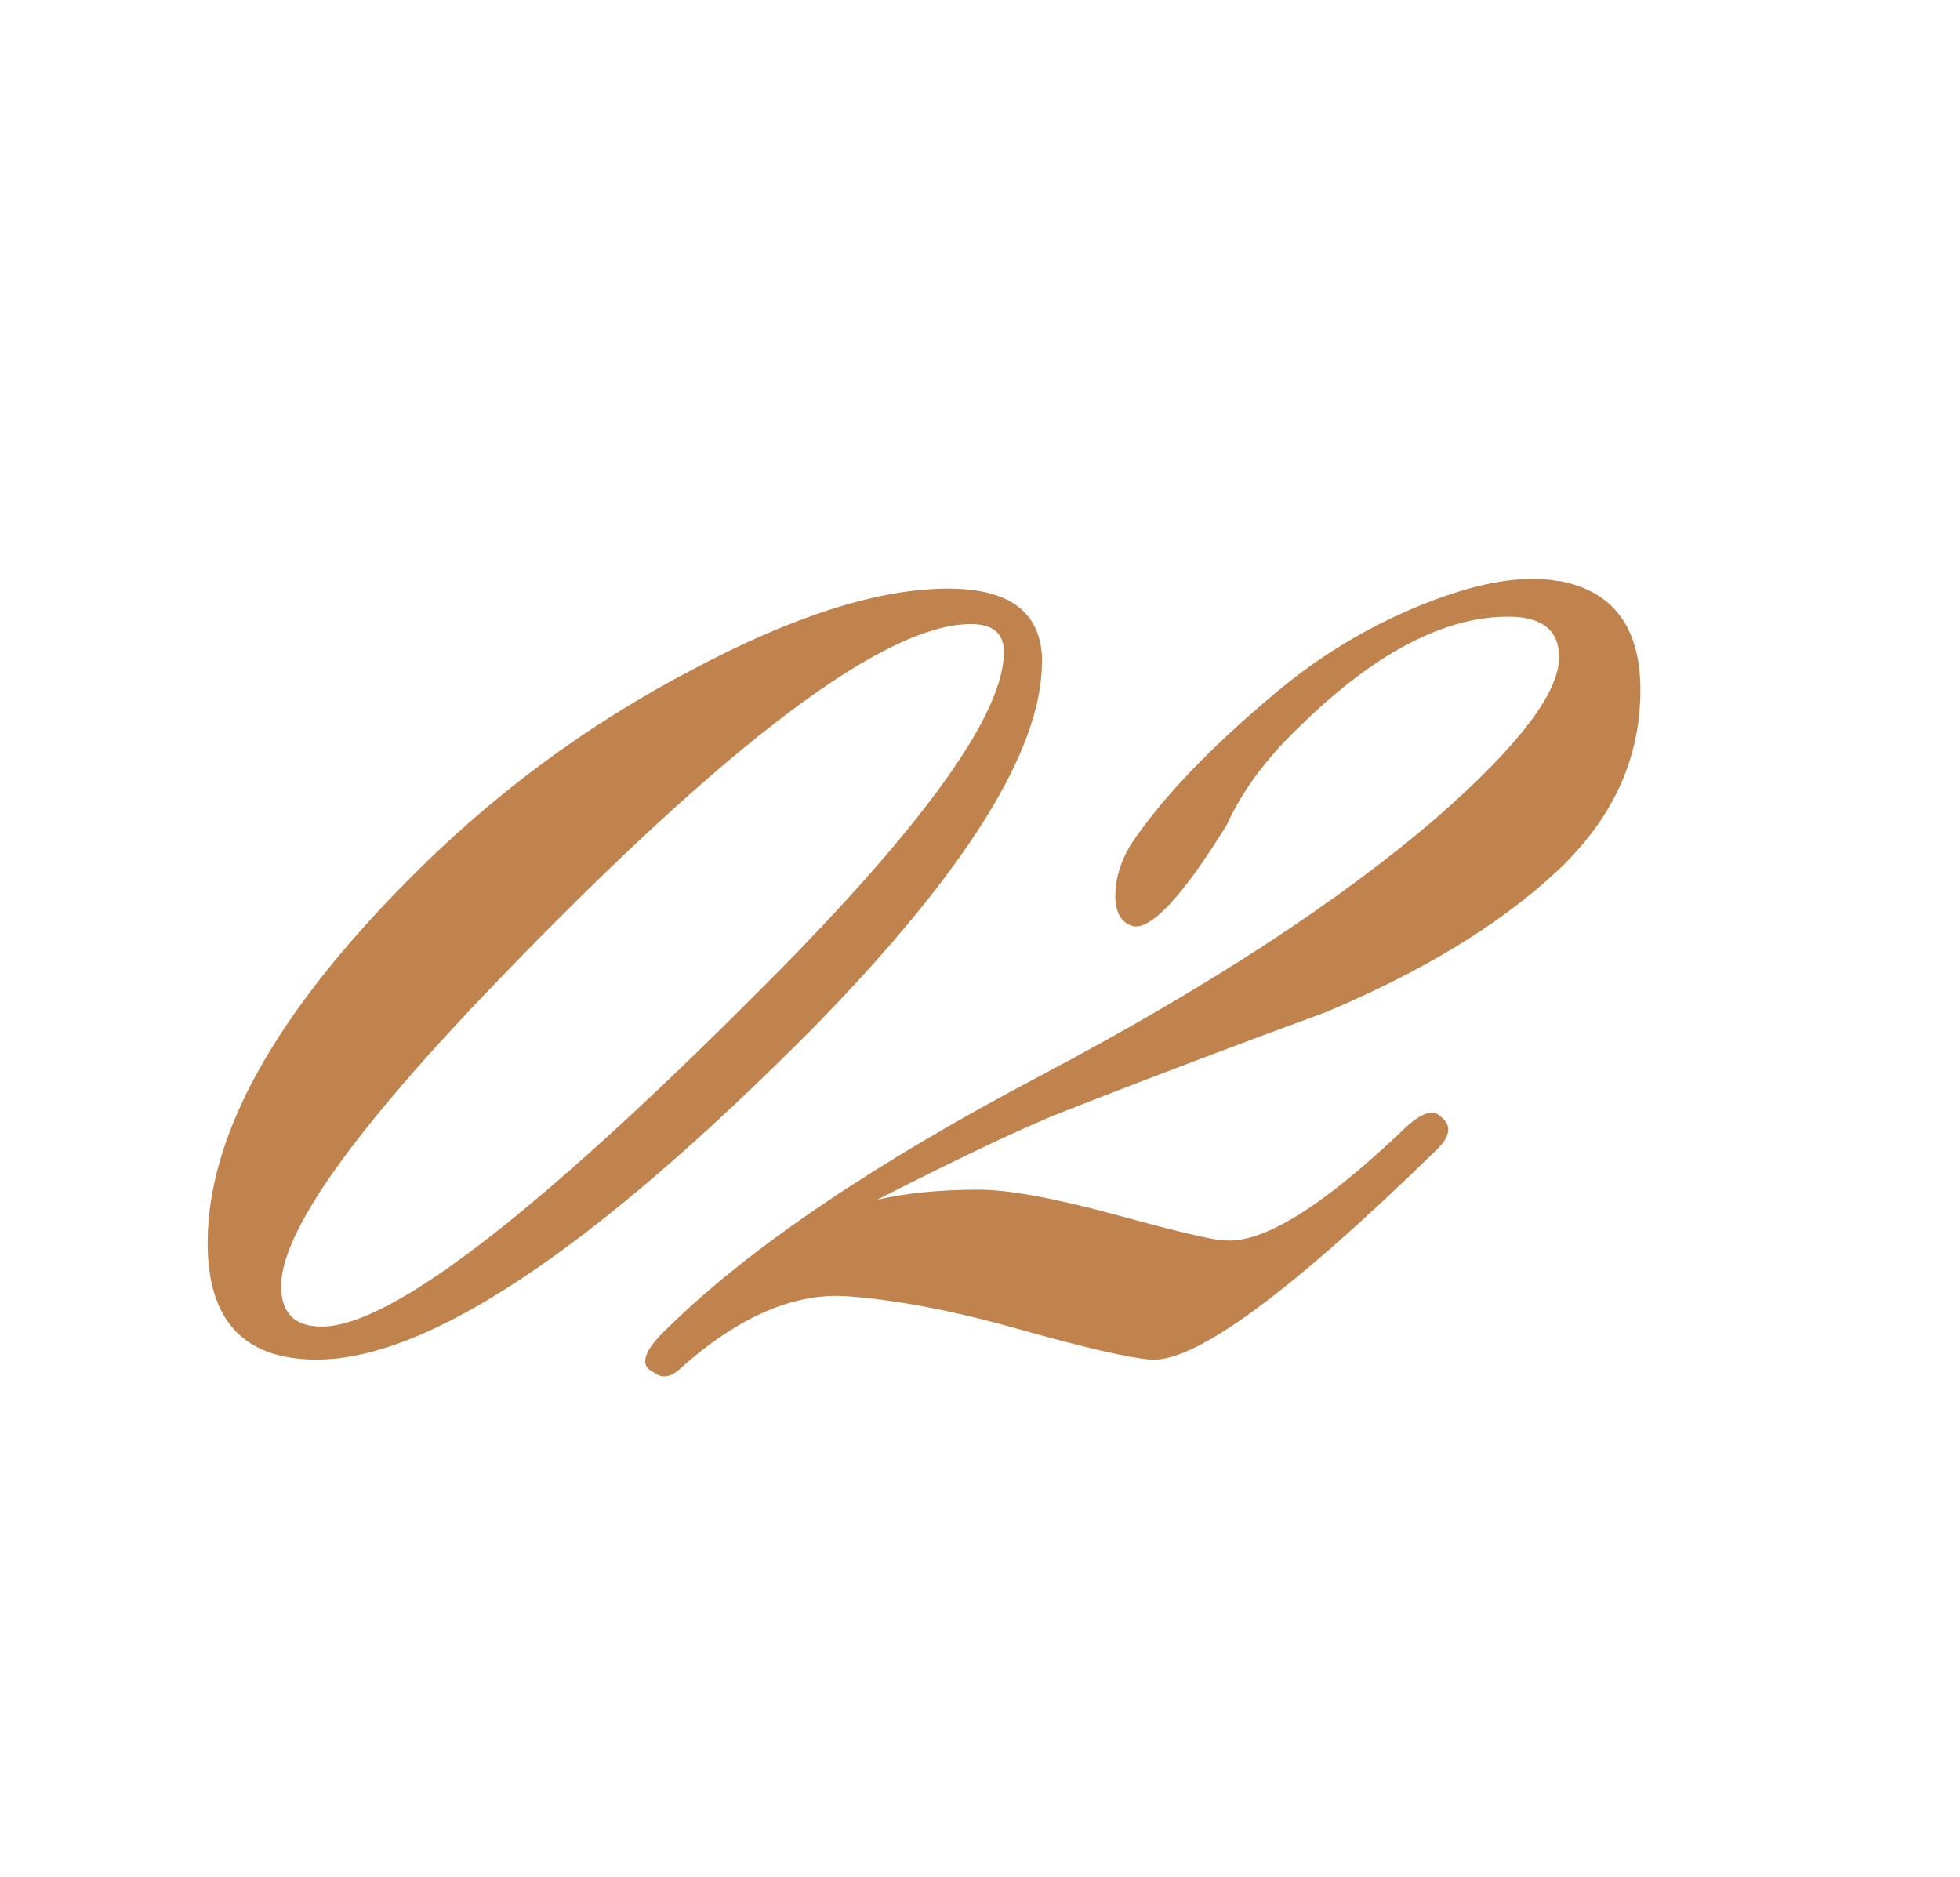 <?xml version="1.0" encoding="UTF-8"?> <svg xmlns="http://www.w3.org/2000/svg" id="_Слой_1" viewBox="0 0 143.19 137.12"> <defs> <style>.cls-1{fill:#c0834d;}</style> </defs> <path class="cls-1" d="M76.12,48.37c0,6.42-5.56,15.32-16.67,26.68-16.06,16.18-28.16,24.27-36.31,24.27-5.31,0-7.97-2.84-7.97-8.52,0-7.78,4.82-16.55,14.45-26.31,6.18-6.3,13.15-11.49,20.94-15.56,7.41-3.95,13.65-5.93,18.71-5.93,4.57,0,6.86,1.79,6.86,5.37Zm-5.19-2.78c-6.3,0-17.79,8.65-34.46,25.94-10.62,11-15.93,18.47-15.93,22.42,0,1.98,.99,2.96,2.96,2.96,5.19,0,16.49-8.83,33.91-26.49,10.62-10.87,15.93-18.46,15.93-22.79,0-1.36-.8-2.04-2.41-2.04Z"></path> <path class="cls-1" d="M113.91,42.44c3.95,.74,5.93,3.4,5.93,7.97,0,5.07-2.07,9.51-6.21,13.34-4.14,3.83-9.73,7.23-16.77,10.19-6.42,2.35-12.78,4.76-19.08,7.23-2.84,1.11-7.41,3.27-13.71,6.48,2.1-.49,4.57-.74,7.41-.74,2.22,0,5.59,.62,10.1,1.85,4.51,1.24,7.13,1.85,7.87,1.85,2.84,.25,7.29-2.53,13.34-8.34,1.11-.99,1.91-1.23,2.41-.74,.86,.62,.8,1.42-.19,2.41-10.75,10.5-17.73,15.62-20.94,15.38-1.61-.12-4.82-.87-9.63-2.22-4.82-1.36-9.01-2.16-12.6-2.41-3.83-.25-7.84,1.48-12.04,5.19-.74,.74-1.42,.86-2.04,.37-1.11-.5-.74-1.61,1.11-3.33,5.93-5.8,14.98-11.92,27.14-18.34,12.16-6.42,21.83-12.72,29-18.9,5.93-5.19,8.89-9.08,8.89-11.67,0-1.97-1.24-2.96-3.71-2.96-4.7,0-9.76,2.66-15.19,7.97-2.47,2.35-4.26,4.76-5.37,7.23-3.21,5.19-5.5,7.66-6.85,7.41-.87-.25-1.3-.99-1.3-2.22s.37-2.47,1.11-3.71c2.22-3.33,5.68-6.98,10.38-10.93,3.33-2.84,7.01-5.06,11.02-6.67,4.01-1.6,7.32-2.16,9.91-1.67Z"></path> </svg> 